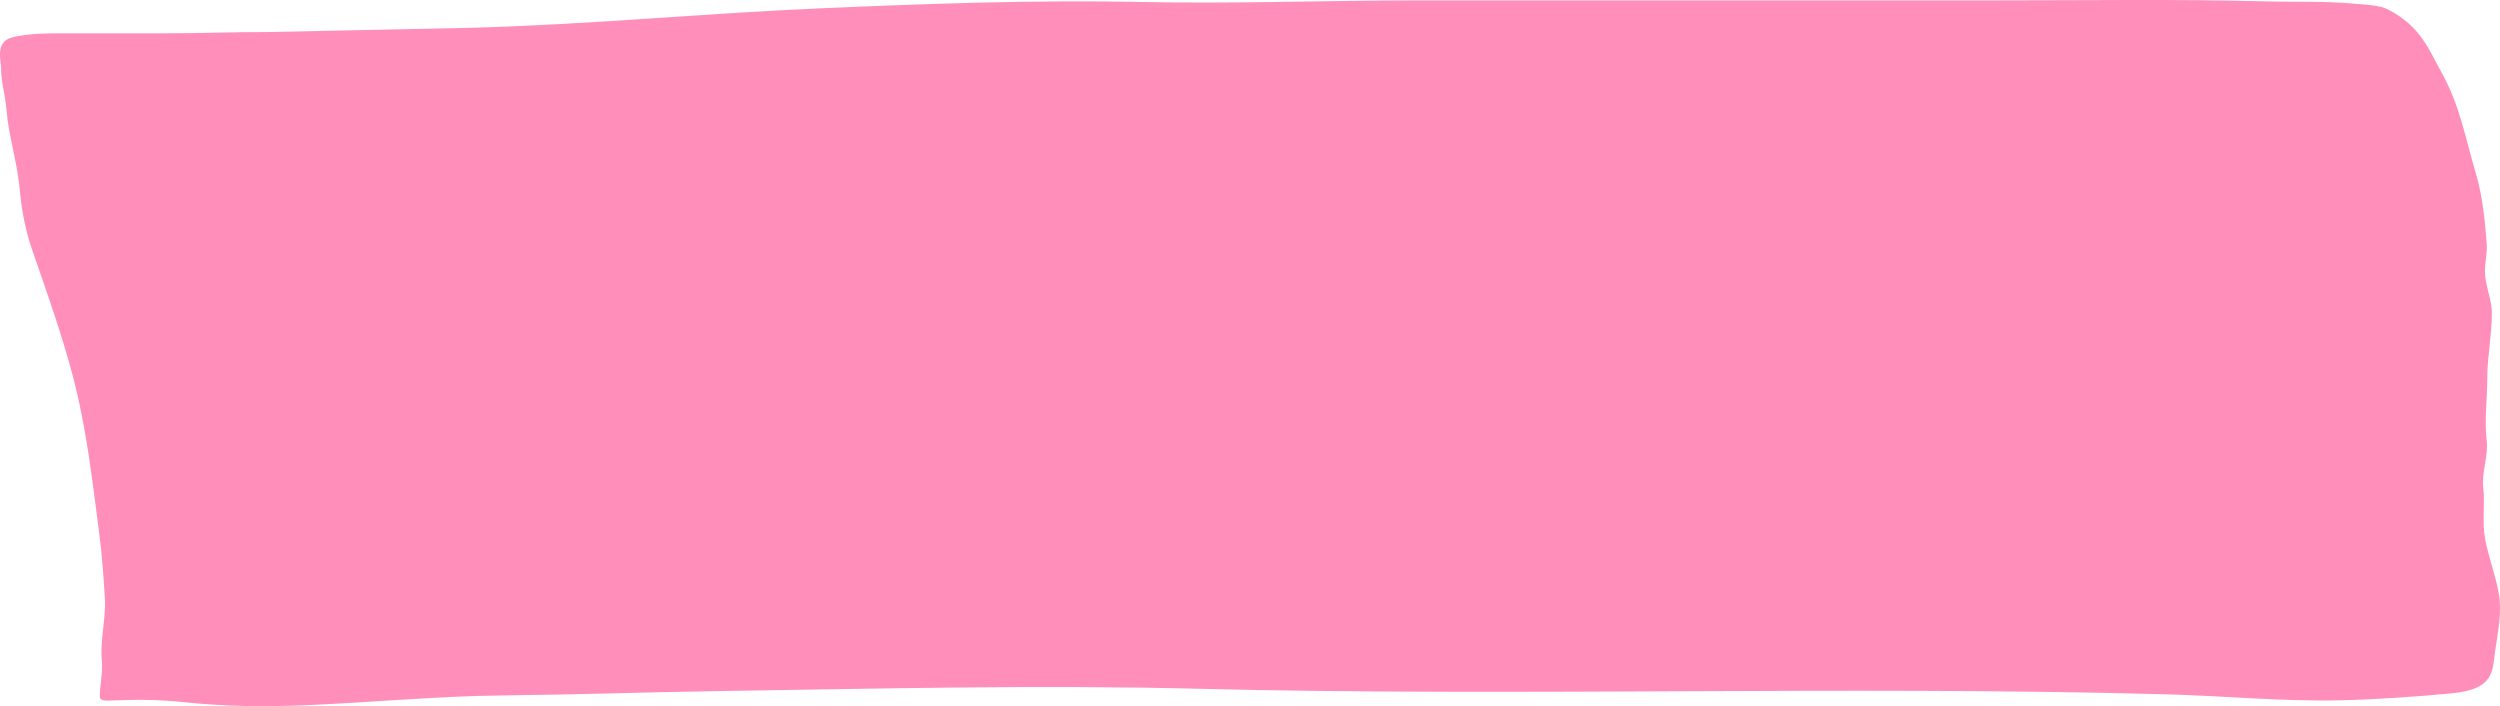 <?xml version="1.0" encoding="UTF-8"?> <svg xmlns="http://www.w3.org/2000/svg" width="1494" height="422" viewBox="0 0 1494 422" fill="none"><path d="M490.552 4.955C420.569 7.985 351.944 14.692 281.655 16.6L160.561 19.139C139.042 19.139 117.414 19.927 96.046 19.927H42.571C31.39 19.927 16.92 19.631 6.864 22.467C-2.975 25.241 0.654 36.209 0.654 40.81C0.654 48.977 3.194 57.225 3.845 65.326C5.154 81.609 10.476 97.494 11.866 113.79C12.89 125.798 15.27 137.939 19.37 149.777C27.996 174.678 36.803 199.33 43.434 224.42C51.733 255.823 55.158 287.199 59.304 318.765C60.99 331.608 61.899 344.637 62.667 357.509C63.406 369.889 59.685 382.192 60.856 394.59C61.546 401.889 59.649 409.039 59.649 416.305C59.649 418.771 62.636 418.798 66.894 418.625C82.329 417.998 94.44 418 110.018 419.632C134.471 422.193 158.024 422.479 182.899 421.427C222.239 419.763 262.089 415.949 301.493 415.561C344.37 415.138 387.129 413.618 430.005 412.978C524.782 411.563 620.027 409.208 714.801 411.577C907.69 416.397 1101.37 409.697 1294.23 414.904C1328.99 415.842 1364.26 419.317 1399.11 418.494C1420.98 417.978 1443.55 416.343 1465.09 414.335C1490.64 411.952 1489.43 401.121 1491.05 389.381C1492.63 377.906 1495.27 366.337 1493.29 354.839C1491.42 343.981 1487.28 333.291 1485.18 322.53C1483.14 312.068 1485.16 301.777 1483.98 291.359C1482.91 281.963 1487.16 272.791 1486.05 263.428C1484.56 250.873 1486.39 238.661 1486.39 226.128C1486.39 213.127 1489.15 200.177 1489.15 187.252C1489.15 178.842 1485.01 170.594 1485.01 162.166C1485.01 156.556 1486.49 151.013 1486.05 145.399C1484.93 131.256 1483.59 117.025 1479.4 103.02C1473.43 83.004 1470.07 63.041 1459.14 43.481C1451.55 29.918 1446.91 15.734 1426.62 5.436C1421.91 3.047 1412.25 2.706 1406.18 2.153C1389.05 0.593 1372.08 1.299 1354.77 0.84C1301.44 -0.576 1247.76 0.227 1194.35 0.227H848.661C793.347 0.227 737.812 2.335 682.544 1.19C619.264 -0.121 553.615 2.224 490.552 4.955Z" fill="#FF8EBB"></path></svg> 